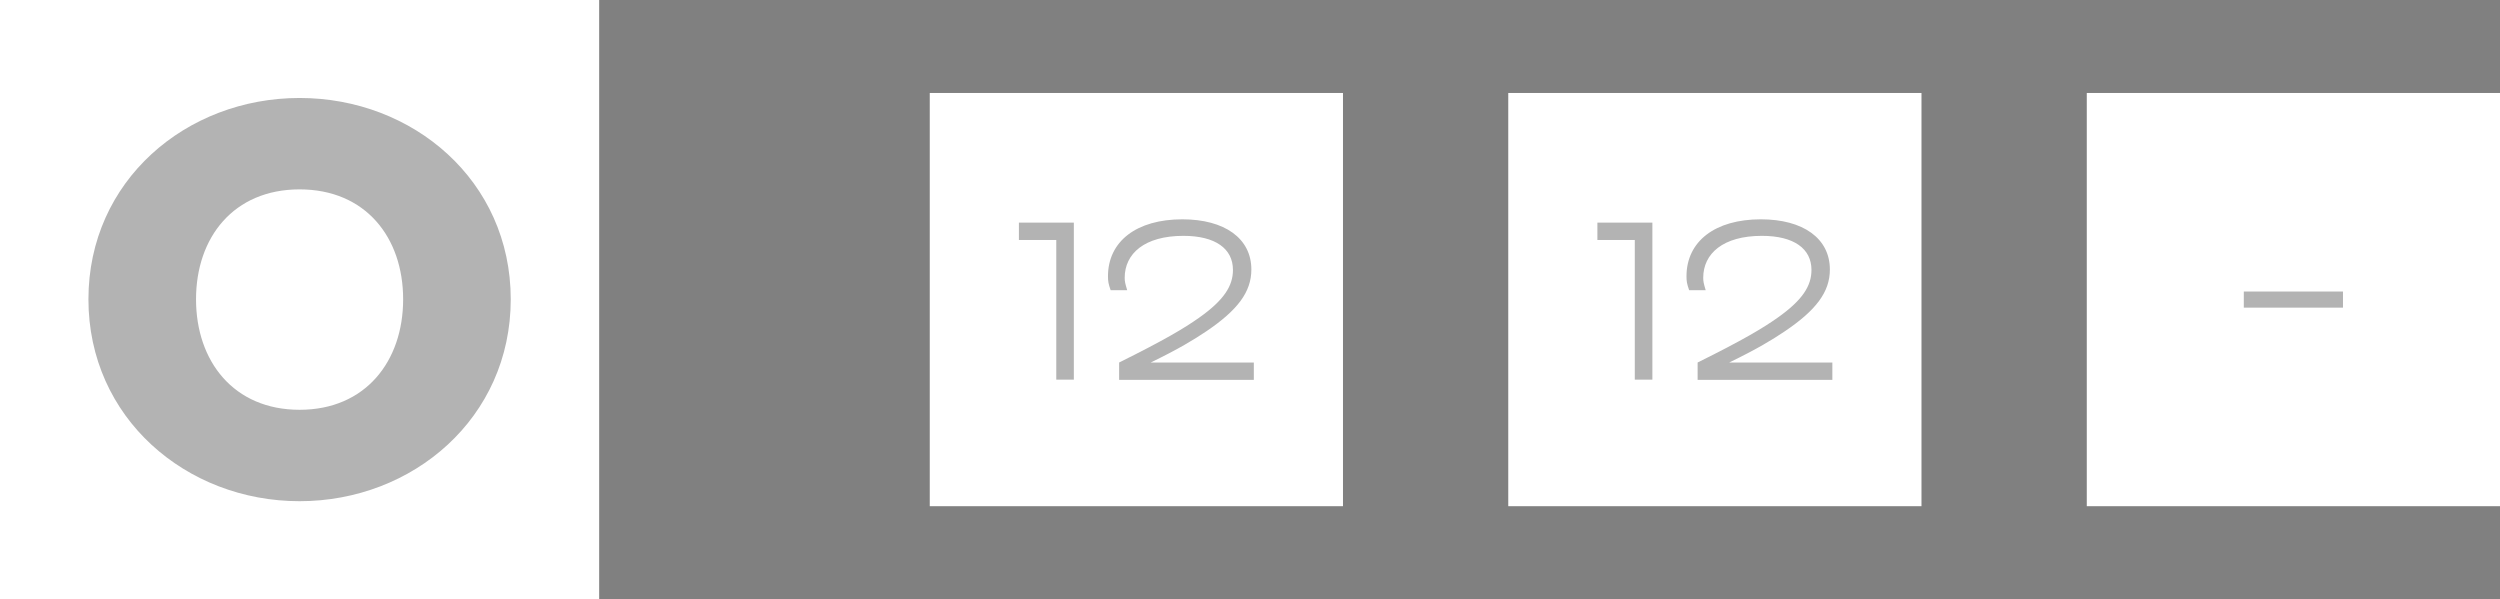 <?xml version="1.0" encoding="utf-8"?>
<svg xmlns="http://www.w3.org/2000/svg" fill="none" height="100%" overflow="visible" preserveAspectRatio="none" style="display: block;" viewBox="0 0 121 29" width="100%">
<rect x="0" y="0" width="121" height="29" fill="#808080" stroke="none"/>
<g id="Frame 405">
<g id="Frame 460">
<rect fill="white" height="29" width="29"/>
<path d="M14.5 24.258C9.012 24.258 4.28 20.226 4.28 14.486C4.28 8.746 9.012 4.742 14.5 4.742C19.988 4.742 24.72 8.746 24.72 14.486C24.72 20.226 19.988 24.258 14.5 24.258ZM14.5 19.834C17.692 19.834 19.512 17.482 19.512 14.486C19.512 11.49 17.692 9.166 14.5 9.166C11.308 9.166 9.488 11.49 9.488 14.486C9.488 17.482 11.308 19.834 14.5 19.834Z" fill="black" id="0" opacity="0.3"/>
</g>
<g id="Frame 464">
<g id="Frame 461">
<rect fill="white" height="20" transform="translate(45 4.5)" width="20"/>
<g id="12" opacity="0.3">
<path d="M51.974 18.375H51.124V11.615H49.315V10.775H51.974V18.375Z" fill="black"/>
<path d="M60.685 18.385H54.166V17.545C56.365 16.455 57.316 15.885 58.026 15.385C59.245 14.525 59.675 13.835 59.675 13.065C59.675 12.035 58.825 11.415 57.276 11.415C55.395 11.415 54.435 12.275 54.435 13.445C54.435 13.615 54.456 13.715 54.556 14.045H53.755C53.645 13.735 53.626 13.605 53.626 13.375C53.626 11.675 55.016 10.615 57.225 10.615C59.266 10.615 60.566 11.535 60.566 13.045C60.566 14.135 59.895 15.015 58.386 16.035C57.776 16.445 57.056 16.885 55.696 17.545H60.685V18.385Z" fill="black"/>
</g>
</g>
<g id="Frame 462">
<rect fill="white" height="20" transform="translate(73 4.5)" width="20"/>
<g id="12_2" opacity="0.3">
<path d="M79.975 18.375H79.124V11.615H77.314V10.775H79.975V18.375Z" fill="black"/>
<path d="M88.686 18.385H82.165V17.545C84.365 16.455 85.316 15.885 86.025 15.385C87.246 14.525 87.675 13.835 87.675 13.065C87.675 12.035 86.826 11.415 85.275 11.415C83.395 11.415 82.436 12.275 82.436 13.445C82.436 13.615 82.456 13.715 82.555 14.045H81.755C81.645 13.735 81.626 13.605 81.626 13.375C81.626 11.675 83.016 10.615 85.225 10.615C87.266 10.615 88.566 11.535 88.566 13.045C88.566 14.135 87.895 15.015 86.385 16.035C85.775 16.445 85.055 16.885 83.695 17.545H88.686V18.385Z" fill="black"/>
</g>
</g>
<g id="Frame 463">
<rect fill="white" height="20" transform="translate(101 4.5)" width="20"/>
<path d="M113.4 14.11V14.89H108.6V14.11H113.4Z" fill="black" id="-" opacity="0.3"/>
</g>
</g>
</g>
</svg>